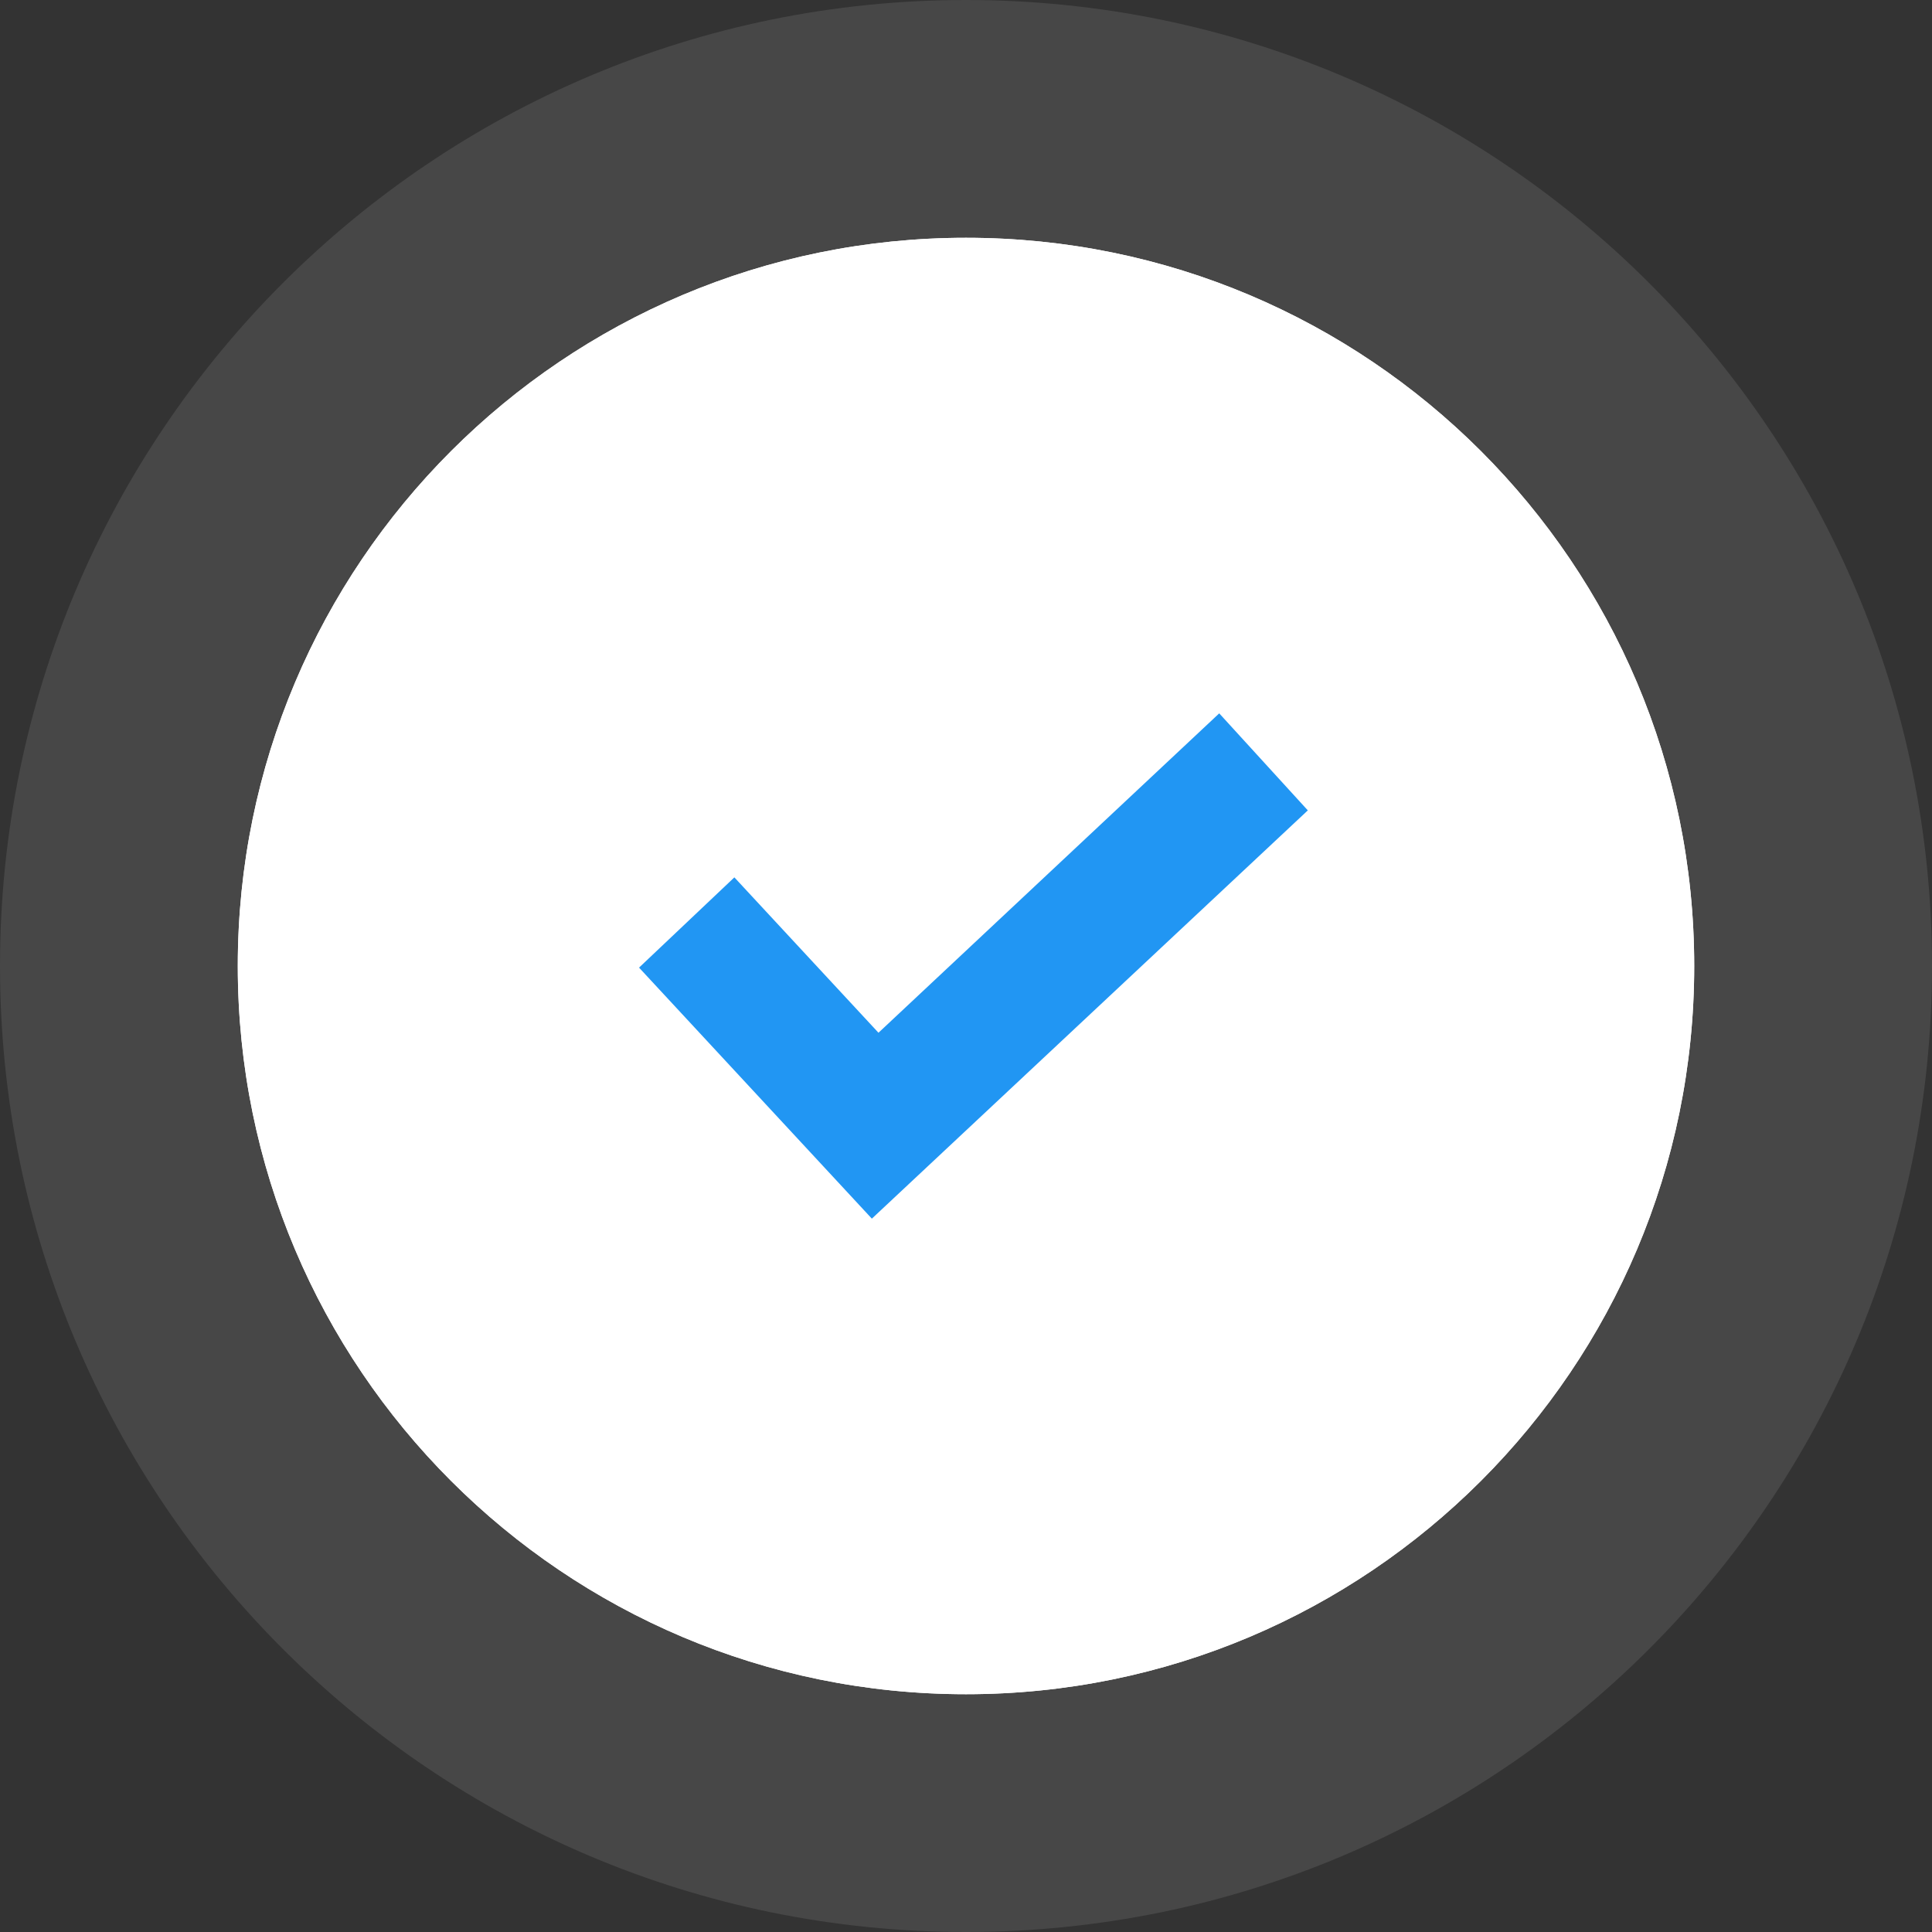 <svg width="130" height="130" viewBox="0 0 130 130" fill="none" xmlns="http://www.w3.org/2000/svg">
<rect x="0" y="0" width="130" height="130" fill="#333333" stroke="none"/>
<path d="M130 65C130 100.899 100.899 130 65 130C29.102 130 0 100.899 0 65C0 29.102 29.102 0 65 0C100.899 0 130 29.102 130 65Z" fill="white" fill-opacity="0.1"/>
<path d="M114 65C114 92.062 92.062 114 65 114C37.938 114 16 92.062 16 65C16 37.938 37.938 16 65 16C92.062 16 114 37.938 114 65Z" fill="white"/>
<path d="M114 65C114 92.062 92.062 114 65 114C37.938 114 16 92.062 16 65C16 37.938 37.938 16 65 16C92.062 16 114 37.938 114 65Z" fill="white"/>
<path d="M82.039 48L59.111 69.491L49.414 59.036L43 65.109L58.665 82L88 54.529L82.039 48Z" fill="#2196F3"/>
</svg>
